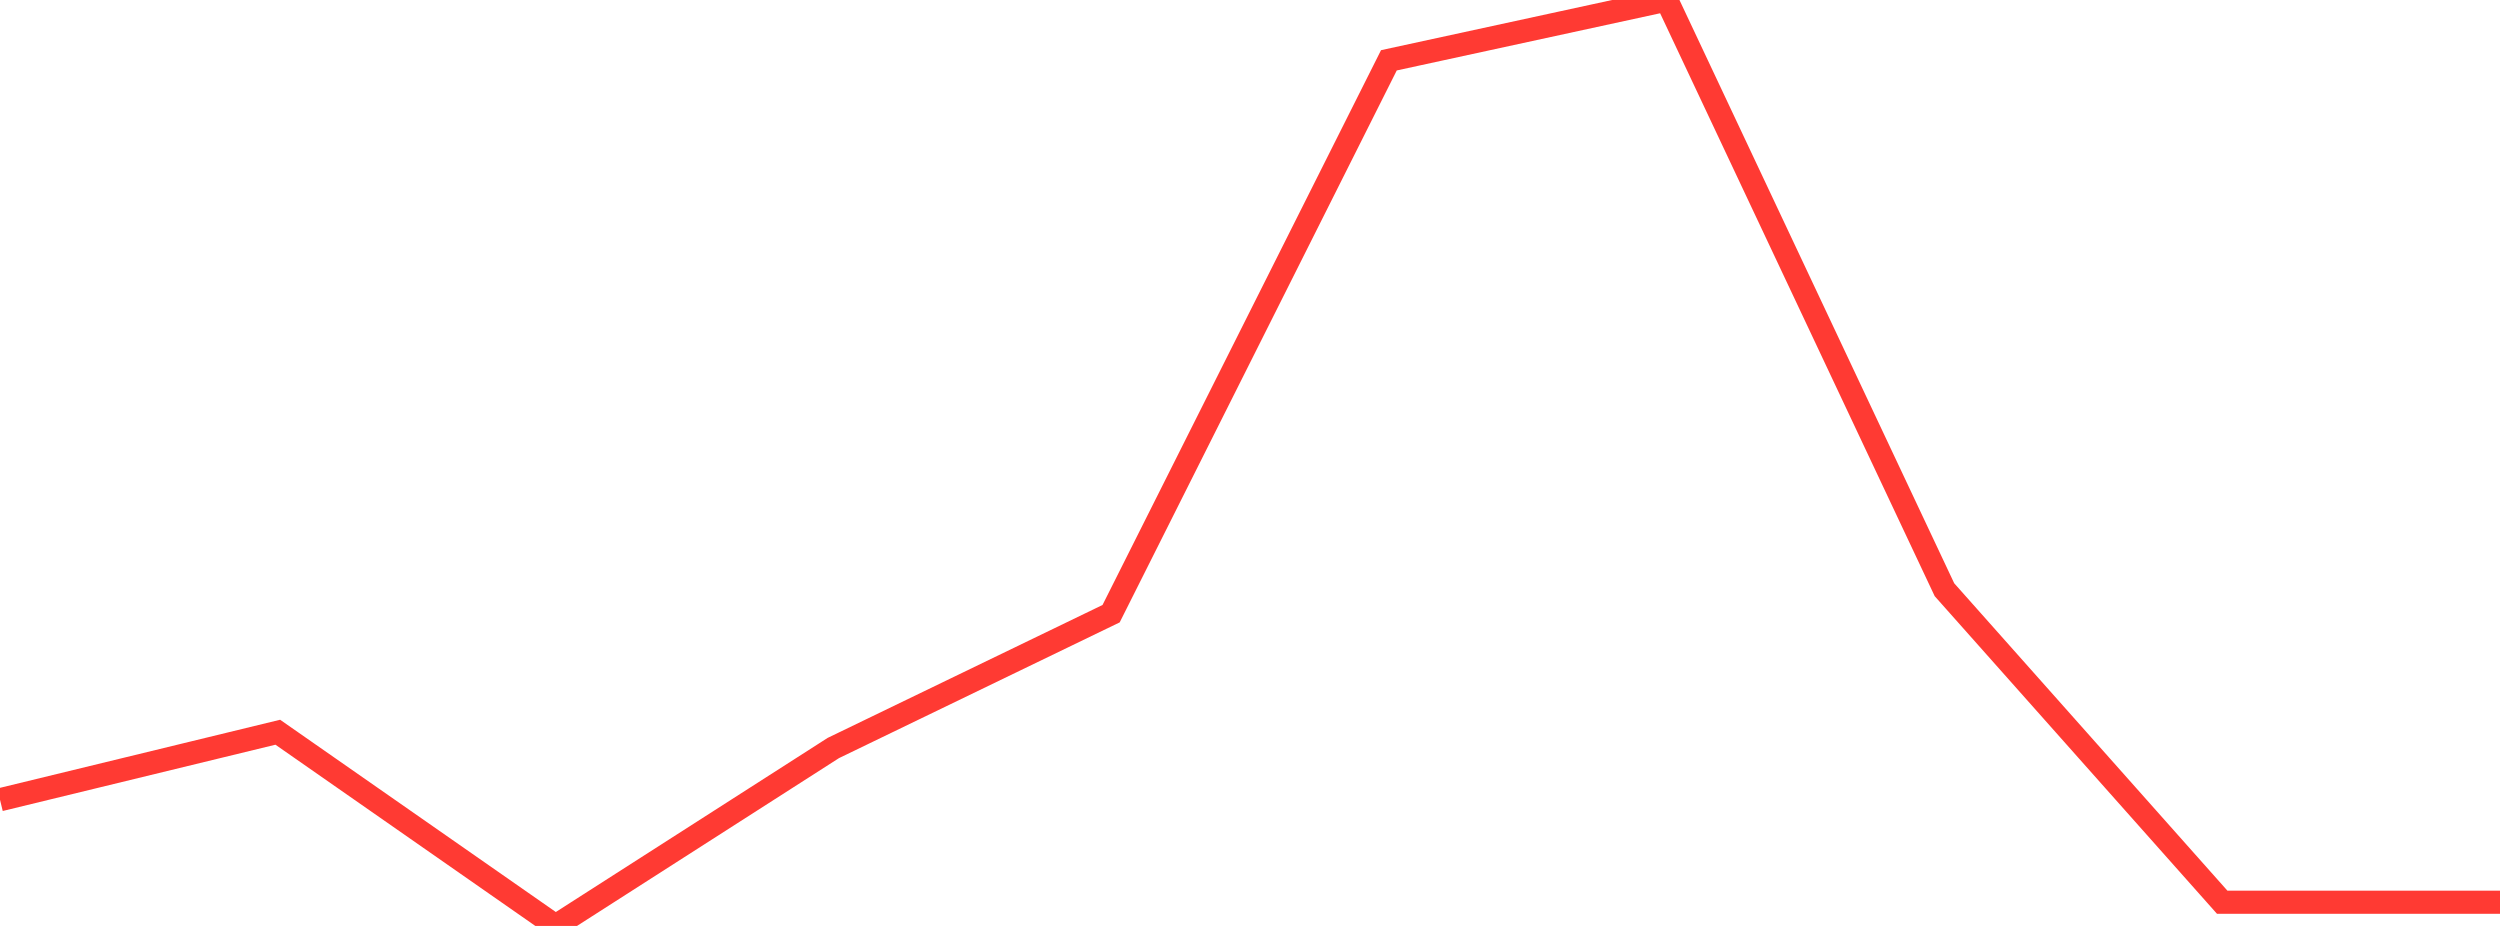 <?xml version="1.0" standalone="no"?>
<!DOCTYPE svg PUBLIC "-//W3C//DTD SVG 1.1//EN" "http://www.w3.org/Graphics/SVG/1.1/DTD/svg11.dtd">

<svg width="135" height="50" viewBox="0 0 135 50" preserveAspectRatio="none" 
  xmlns="http://www.w3.org/2000/svg"
  xmlns:xlink="http://www.w3.org/1999/xlink">


<polyline points="0.0, 43.186 15.0, 39.54 30.0, 50.0 45.0, 40.392 60.0, 33.139 75.0, 3.257 90.0, 0.0 105.0, 31.844 120.0, 48.722 135.0, 48.722" fill="none" stroke="#ff3a33" stroke-width="1.25"/>

</svg>